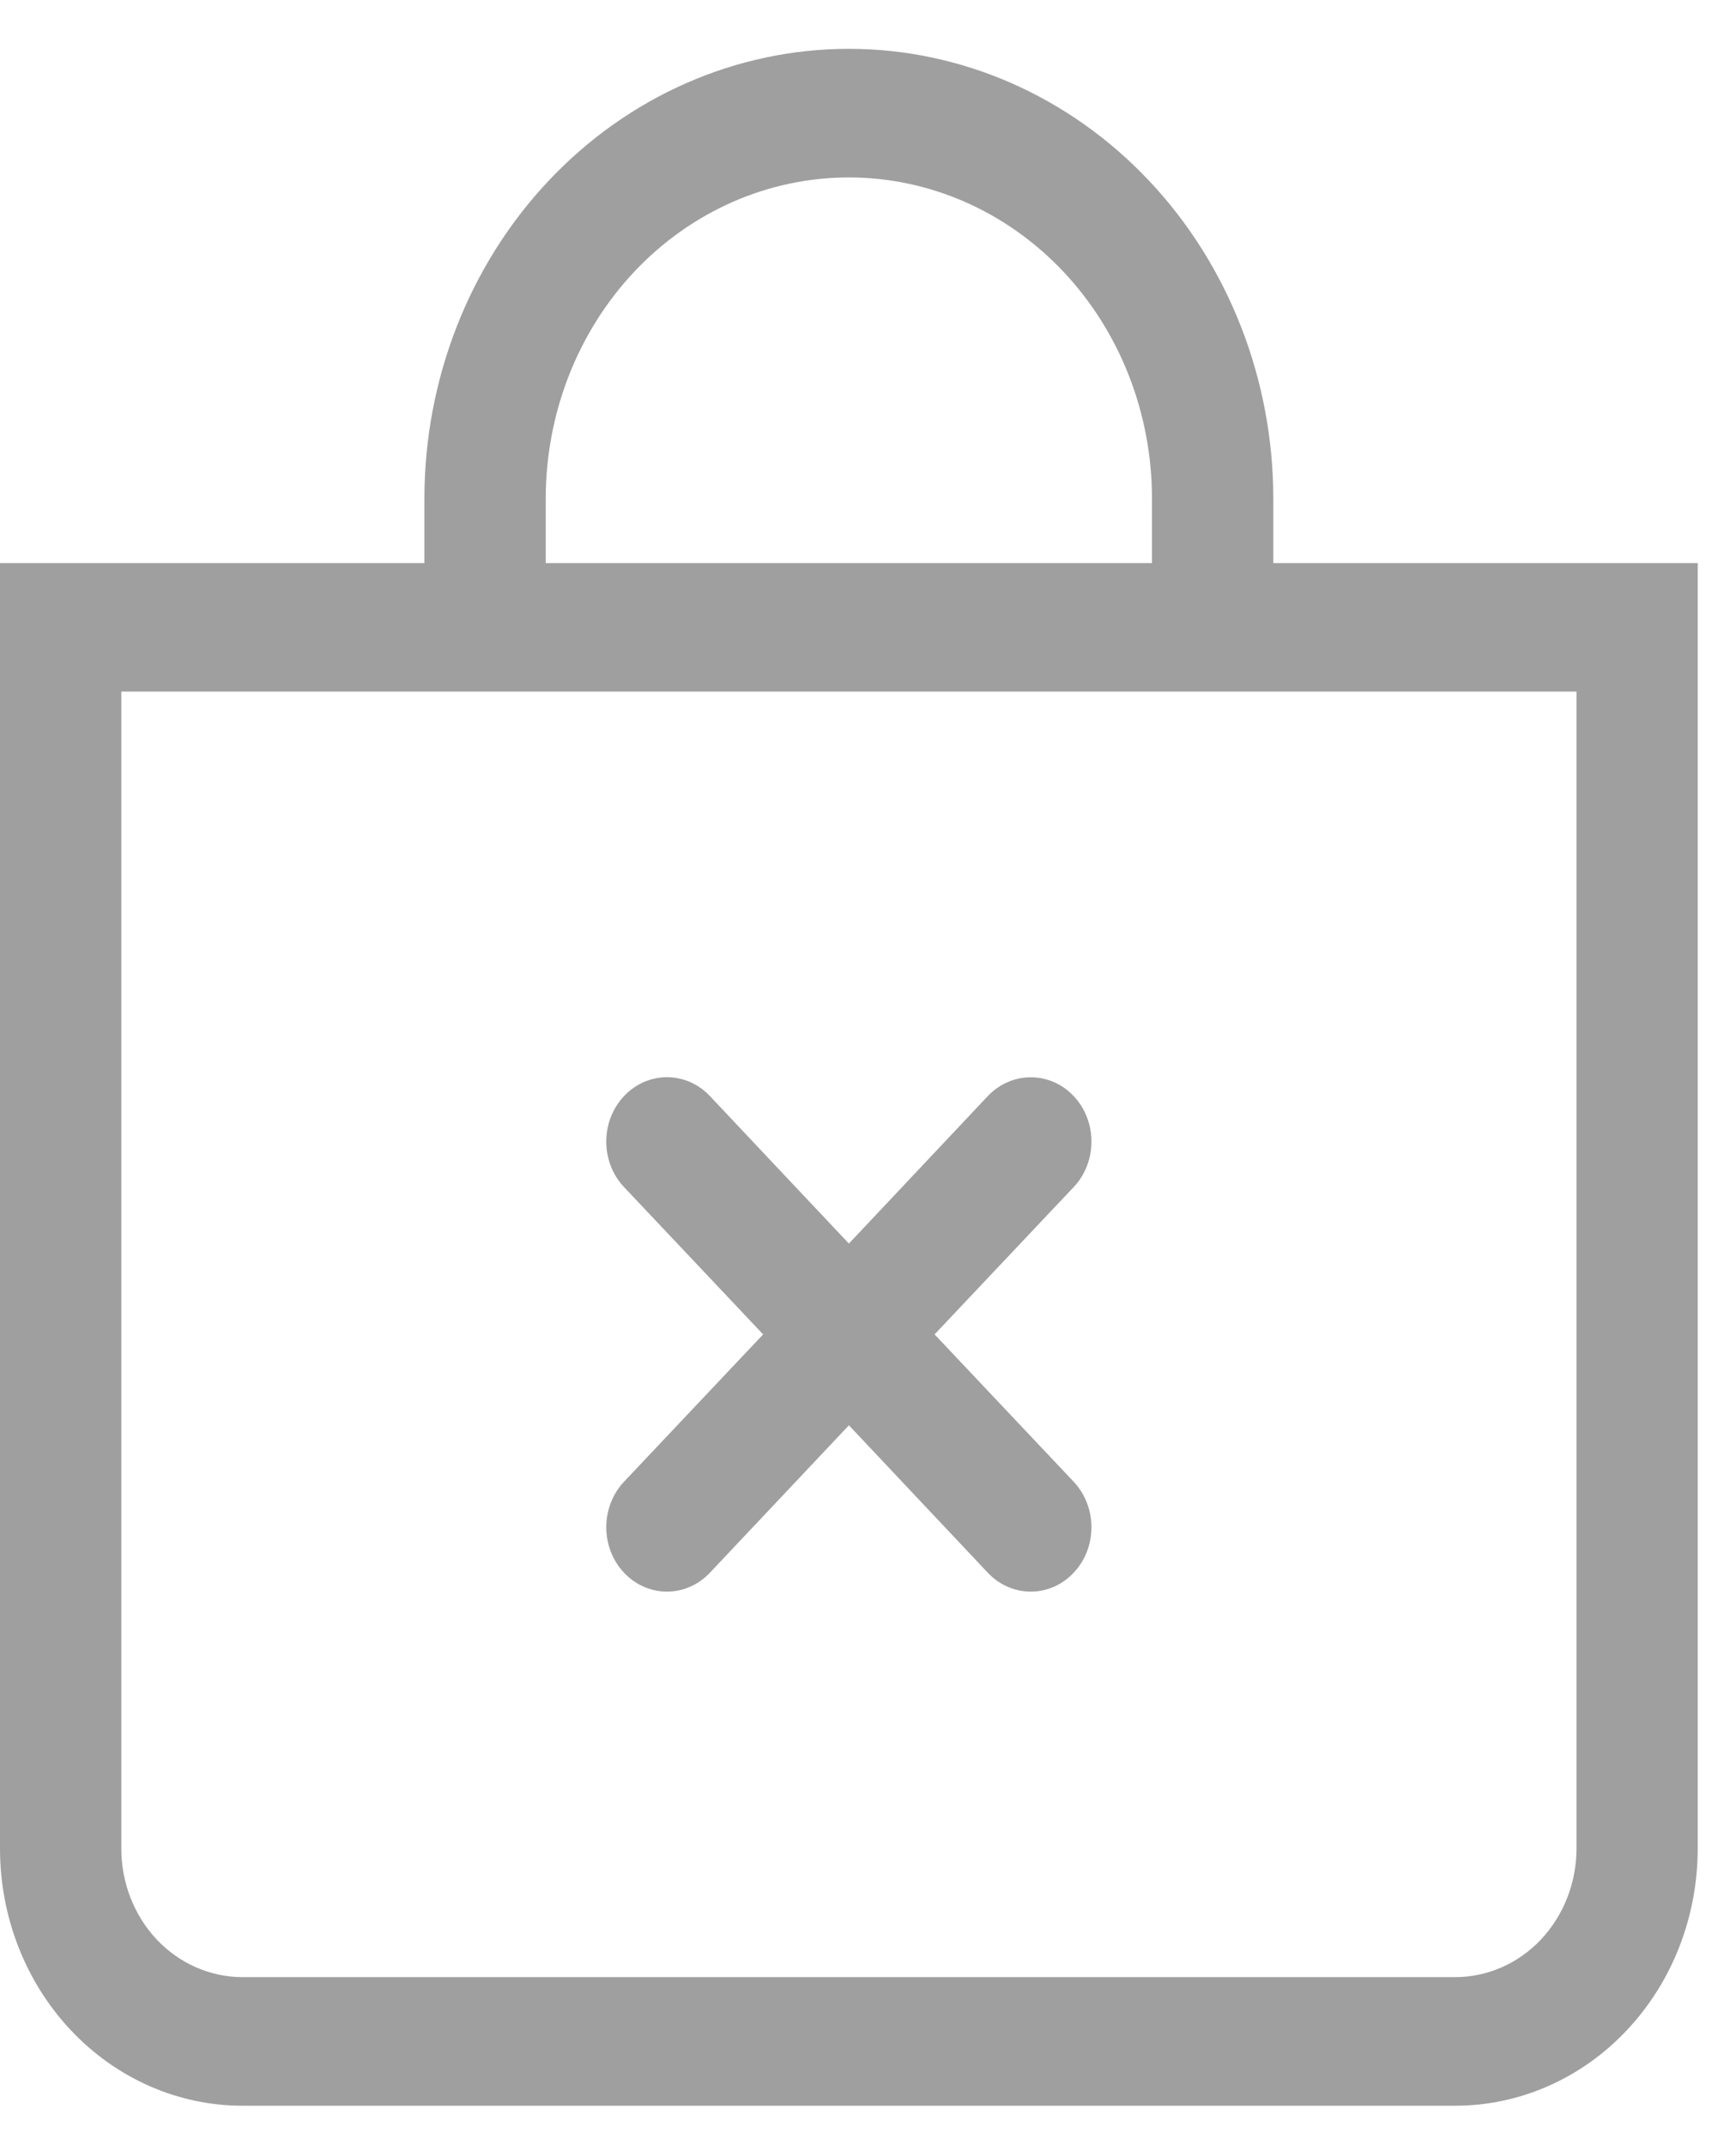 <svg width="17" height="21" viewBox="0 0 17 21" fill="none" xmlns="http://www.w3.org/2000/svg">
<path fill-rule="evenodd" clip-rule="evenodd" d="M6.111 10.73C6.166 10.671 6.232 10.625 6.304 10.593C6.376 10.562 6.453 10.545 6.531 10.545C6.609 10.545 6.687 10.562 6.759 10.593C6.831 10.625 6.897 10.671 6.952 10.73L8.313 12.174L9.673 10.73C9.785 10.612 9.936 10.546 10.094 10.546C10.252 10.546 10.403 10.612 10.514 10.73C10.626 10.848 10.688 11.008 10.688 11.175C10.688 11.343 10.626 11.503 10.514 11.621L9.152 13.063L10.514 14.505C10.626 14.624 10.688 14.784 10.688 14.951C10.688 15.118 10.626 15.278 10.514 15.396C10.403 15.515 10.252 15.581 10.094 15.581C9.936 15.581 9.785 15.515 9.673 15.396L8.313 13.953L6.952 15.396C6.84 15.515 6.689 15.581 6.531 15.581C6.374 15.581 6.222 15.515 6.111 15.396C5.999 15.278 5.937 15.118 5.937 14.951C5.937 14.784 5.999 14.624 6.111 14.505L7.473 13.063L6.111 11.621C6.056 11.563 6.012 11.493 5.982 11.417C5.952 11.34 5.937 11.258 5.937 11.175C5.937 11.093 5.952 11.011 5.982 10.934C6.012 10.858 6.056 10.789 6.111 10.73Z" fill="#9F9F9F"/>
<path d="M8.312 1.737C9.1 1.737 9.855 2.068 10.412 2.658C10.969 3.248 11.281 4.048 11.281 4.883V5.512H5.344V4.883C5.344 4.048 5.657 3.248 6.213 2.658C6.77 2.068 7.525 1.737 8.312 1.737ZM12.469 5.512V4.883C12.469 3.715 12.031 2.594 11.251 1.768C10.472 0.942 9.415 0.478 8.312 0.478C7.21 0.478 6.153 0.942 5.374 1.768C4.594 2.594 4.156 3.715 4.156 4.883V5.512H0V18.097C0 18.765 0.25 19.405 0.696 19.877C1.141 20.349 1.745 20.614 2.375 20.614H14.25C14.88 20.614 15.484 20.349 15.929 19.877C16.375 19.405 16.625 18.765 16.625 18.097V5.512H12.469ZM1.188 6.77H15.438V18.097C15.438 18.431 15.312 18.751 15.09 18.987C14.867 19.223 14.565 19.355 14.25 19.355H2.375C2.06 19.355 1.758 19.223 1.535 18.987C1.313 18.751 1.188 18.431 1.188 18.097V6.77Z" fill="#9F9F9F"/>
</svg>

